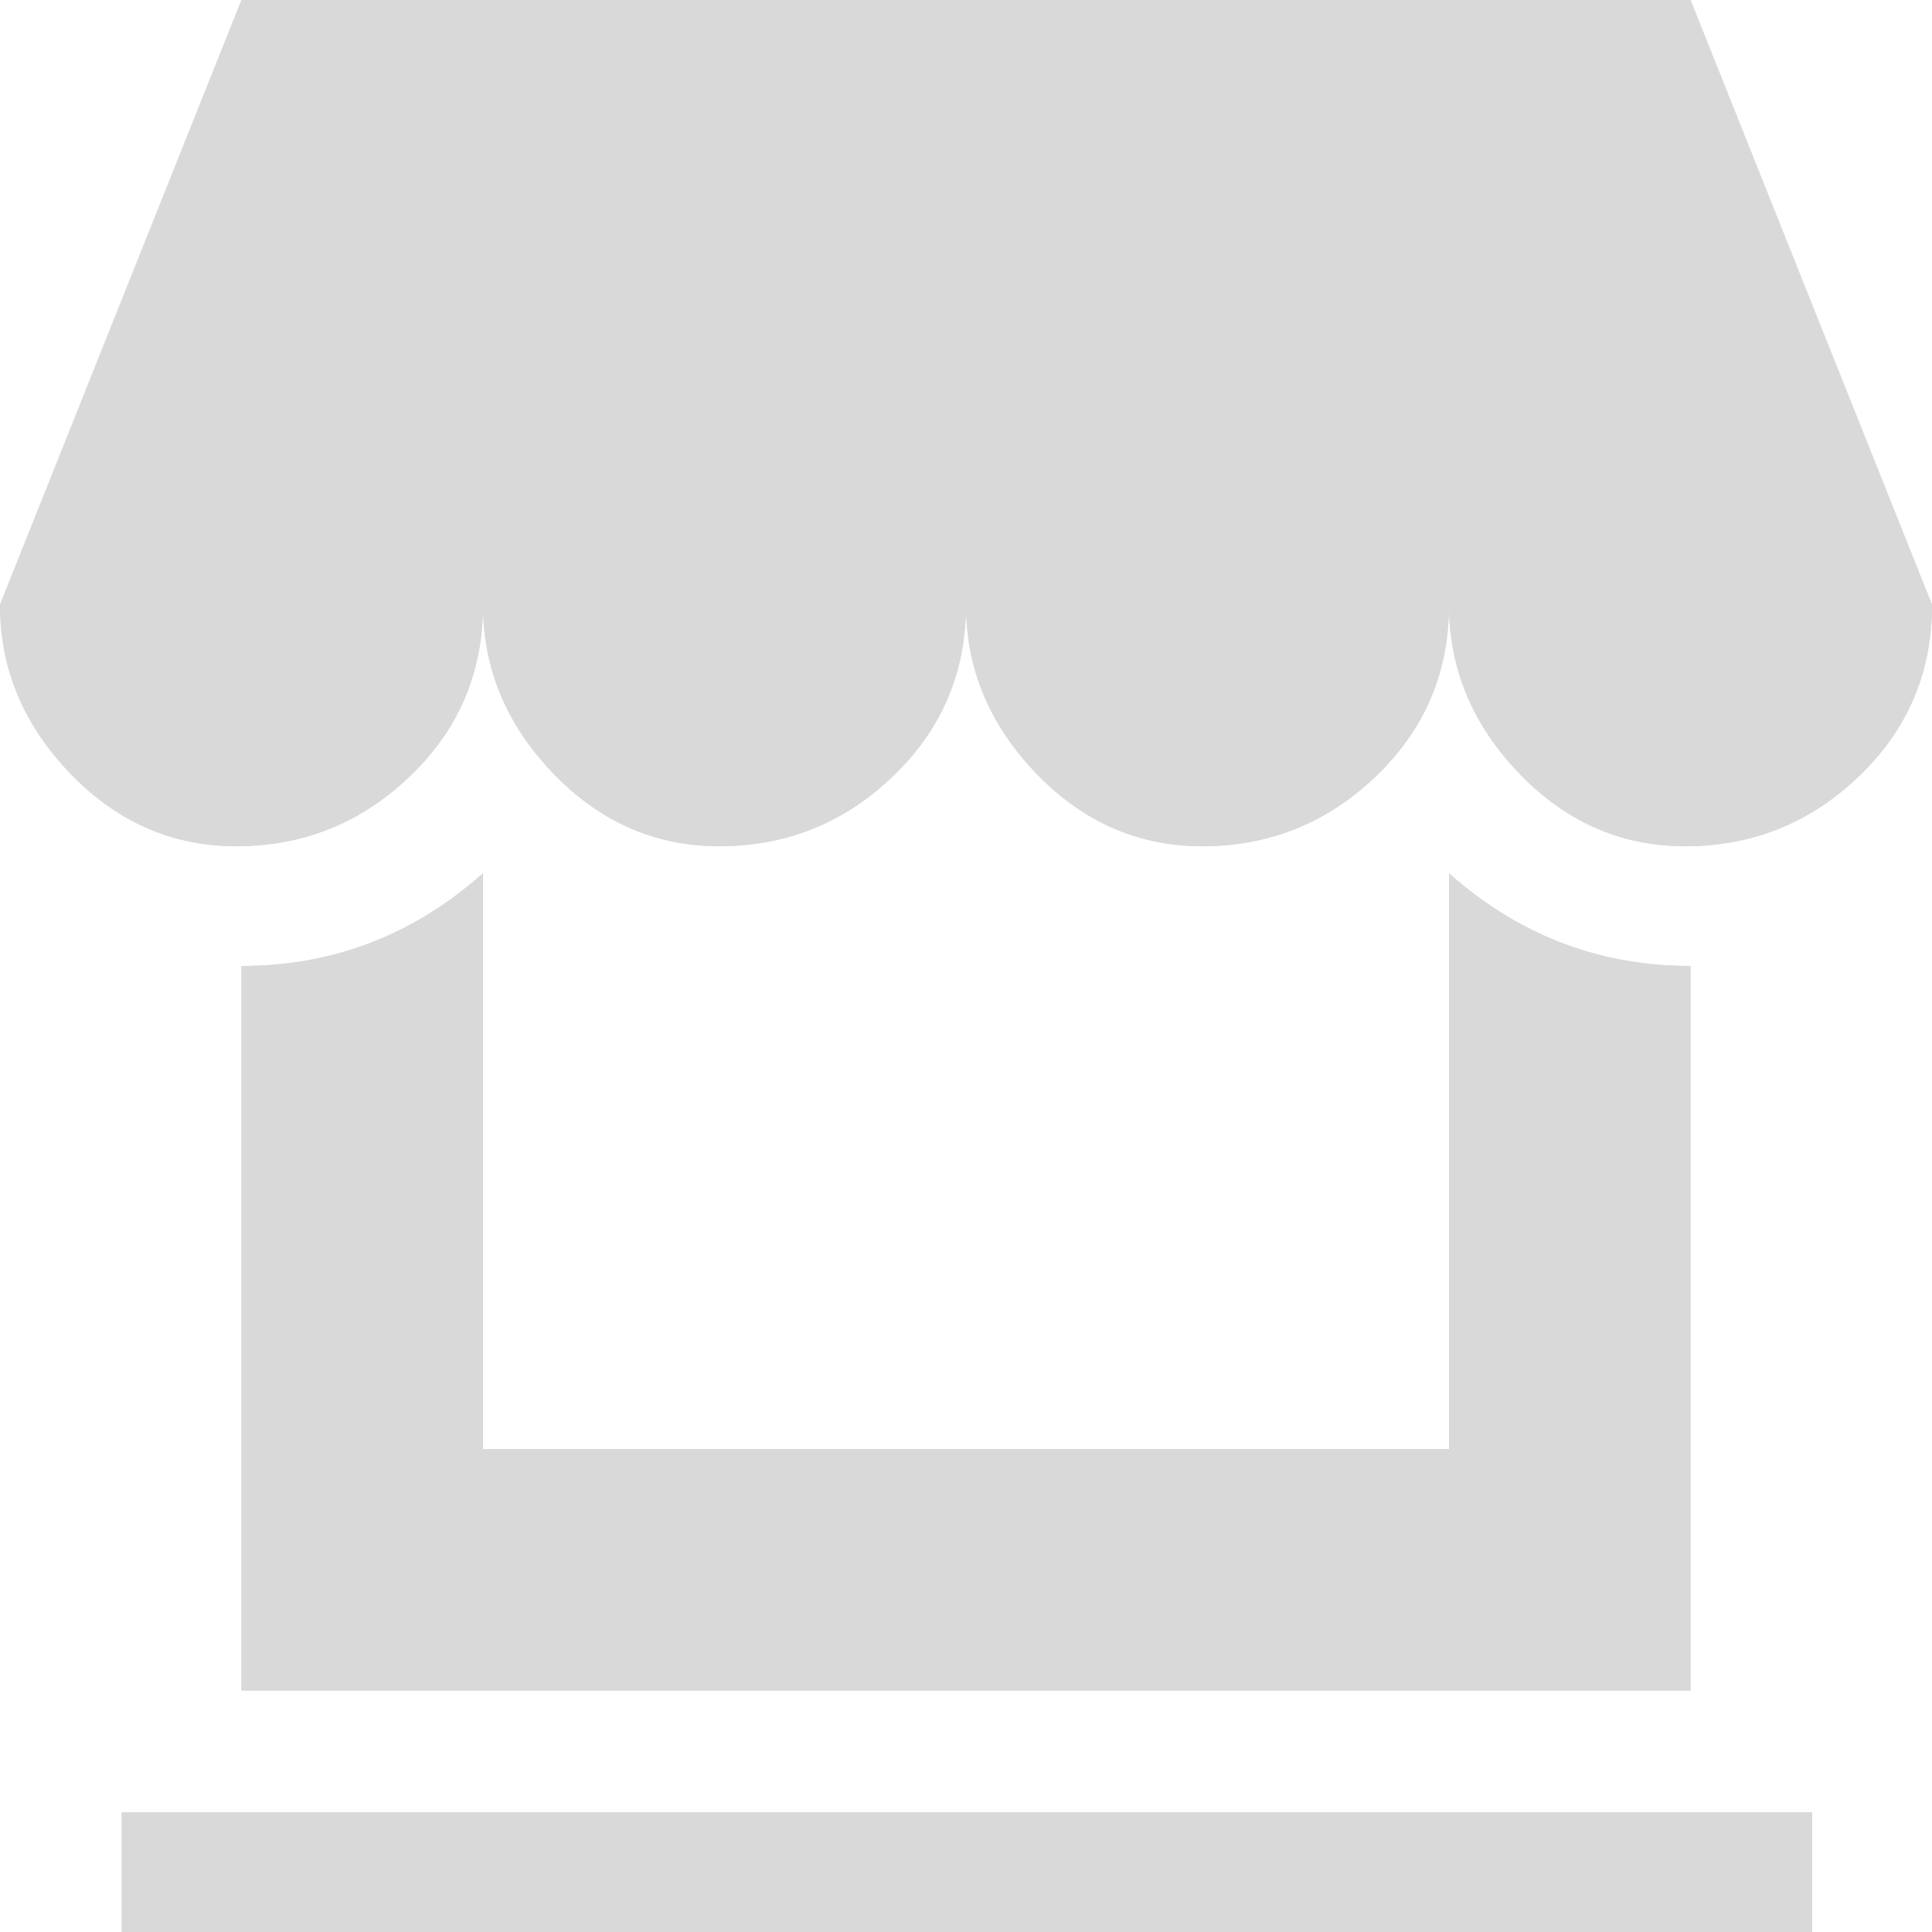             <svg width="44" height="44" viewBox="0 0 44 44" fill="none" xmlns="http://www.w3.org/2000/svg">
                  <path
                    d="M0 13.772L5.5 0H38.5L44 13.772C44 15.297 43.458 16.588 42.372 17.644C41.287 18.7 39.996 19.243 38.5 19.272C37.004 19.301 35.714 18.759 34.628 17.644C33.543 16.529 33 15.239 33 13.772C33 15.297 32.458 16.588 31.372 17.644C30.287 18.7 28.996 19.243 27.5 19.272C26.004 19.301 24.714 18.759 23.628 17.644C22.543 16.529 22 15.239 22 13.772C22 15.297 21.458 16.588 20.372 17.644C19.287 18.7 17.996 19.243 16.5 19.272C15.004 19.301 13.714 18.759 12.628 17.644C11.543 16.529 11 15.239 11 13.772C11 15.297 10.458 16.588 9.372 17.644C8.287 18.7 6.996 19.243 5.5 19.272C4.004 19.301 2.714 18.759 1.628 17.644C0.543 16.529 0 15.239 0 13.772ZM2.772 41.272H41.272V44H2.772V41.272ZM5.5 38.5V22C7.583 22 9.416 21.296 11 19.888V33H33V19.888C34.584 21.296 36.418 22 38.5 22V38.5H5.5Z"
                    fill="#D9D9D9" />
                  <path fill-rule="evenodd" clip-rule="evenodd"
                    d="M33.558 16.167C33.822 16.689 34.178 17.182 34.628 17.644C35.714 18.759 37.004 19.301 38.5 19.272C39.996 19.243 41.287 18.7 42.372 17.644C43.458 16.588 44 15.297 44 13.772L38.5 0H5.5L0 13.772C0 15.239 0.543 16.529 1.628 17.644C2.714 18.759 4.004 19.301 5.5 19.272C6.996 19.243 8.287 18.7 9.372 17.644C9.833 17.195 10.197 16.704 10.462 16.171C10.821 15.449 11 14.649 11 13.772C11 14.63 11.186 15.429 11.558 16.167C11.822 16.689 12.178 17.182 12.628 17.644C13.714 18.759 15.004 19.301 16.5 19.272C17.996 19.243 19.287 18.7 20.372 17.644C20.833 17.195 21.197 16.704 21.462 16.171C21.821 15.449 22 14.649 22 13.772C22 14.63 22.186 15.429 22.558 16.167C22.822 16.689 23.178 17.182 23.628 17.644C24.714 18.759 26.004 19.301 27.5 19.272C28.996 19.243 30.287 18.7 31.372 17.644C31.833 17.195 32.197 16.704 32.462 16.171C32.821 15.449 33 14.649 33 13.772C33 14.63 33.186 15.429 33.558 16.167ZM32 13.772H33H34C34 14.961 34.429 16.006 35.345 16.946C36.246 17.872 37.273 18.296 38.481 18.272C39.72 18.248 40.769 17.809 41.675 16.927C42.521 16.104 42.956 15.131 42.997 13.956L37.823 1H6.178L1.004 13.956C1.046 15.069 1.476 16.055 2.345 16.946C3.246 17.872 4.273 18.296 5.481 18.272C6.72 18.248 7.769 17.809 8.675 16.927C9.565 16.061 10 15.03 10 13.772H11H12C12 14.961 12.429 16.006 13.345 16.946C14.246 17.872 15.273 18.296 16.481 18.272C17.72 18.248 18.769 17.809 19.675 16.927C20.565 16.061 21 15.03 21 13.772H22H23C23 14.961 23.429 16.006 24.345 16.946C25.246 17.872 26.273 18.296 27.481 18.272C28.72 18.248 29.769 17.809 30.675 16.927C31.565 16.061 32 15.03 32 13.772ZM11 33V19.888C10.677 20.175 10.344 20.433 10 20.661C8.658 21.554 7.158 22 5.5 22V38.5H38.5V22C36.842 22 35.342 21.554 34 20.661C33.657 20.433 33.323 20.175 33 19.888V33H11ZM34 21.835V34H10V21.835C8.921 22.448 7.752 22.821 6.5 22.95V37.5H37.5V22.95C36.248 22.821 35.079 22.448 34 21.835ZM40.272 42.272H3.772V43H40.272V42.272ZM2.772 41.272V44H41.272V41.272H2.772Z"
                    fill="#D9D9D9" />
                </svg>